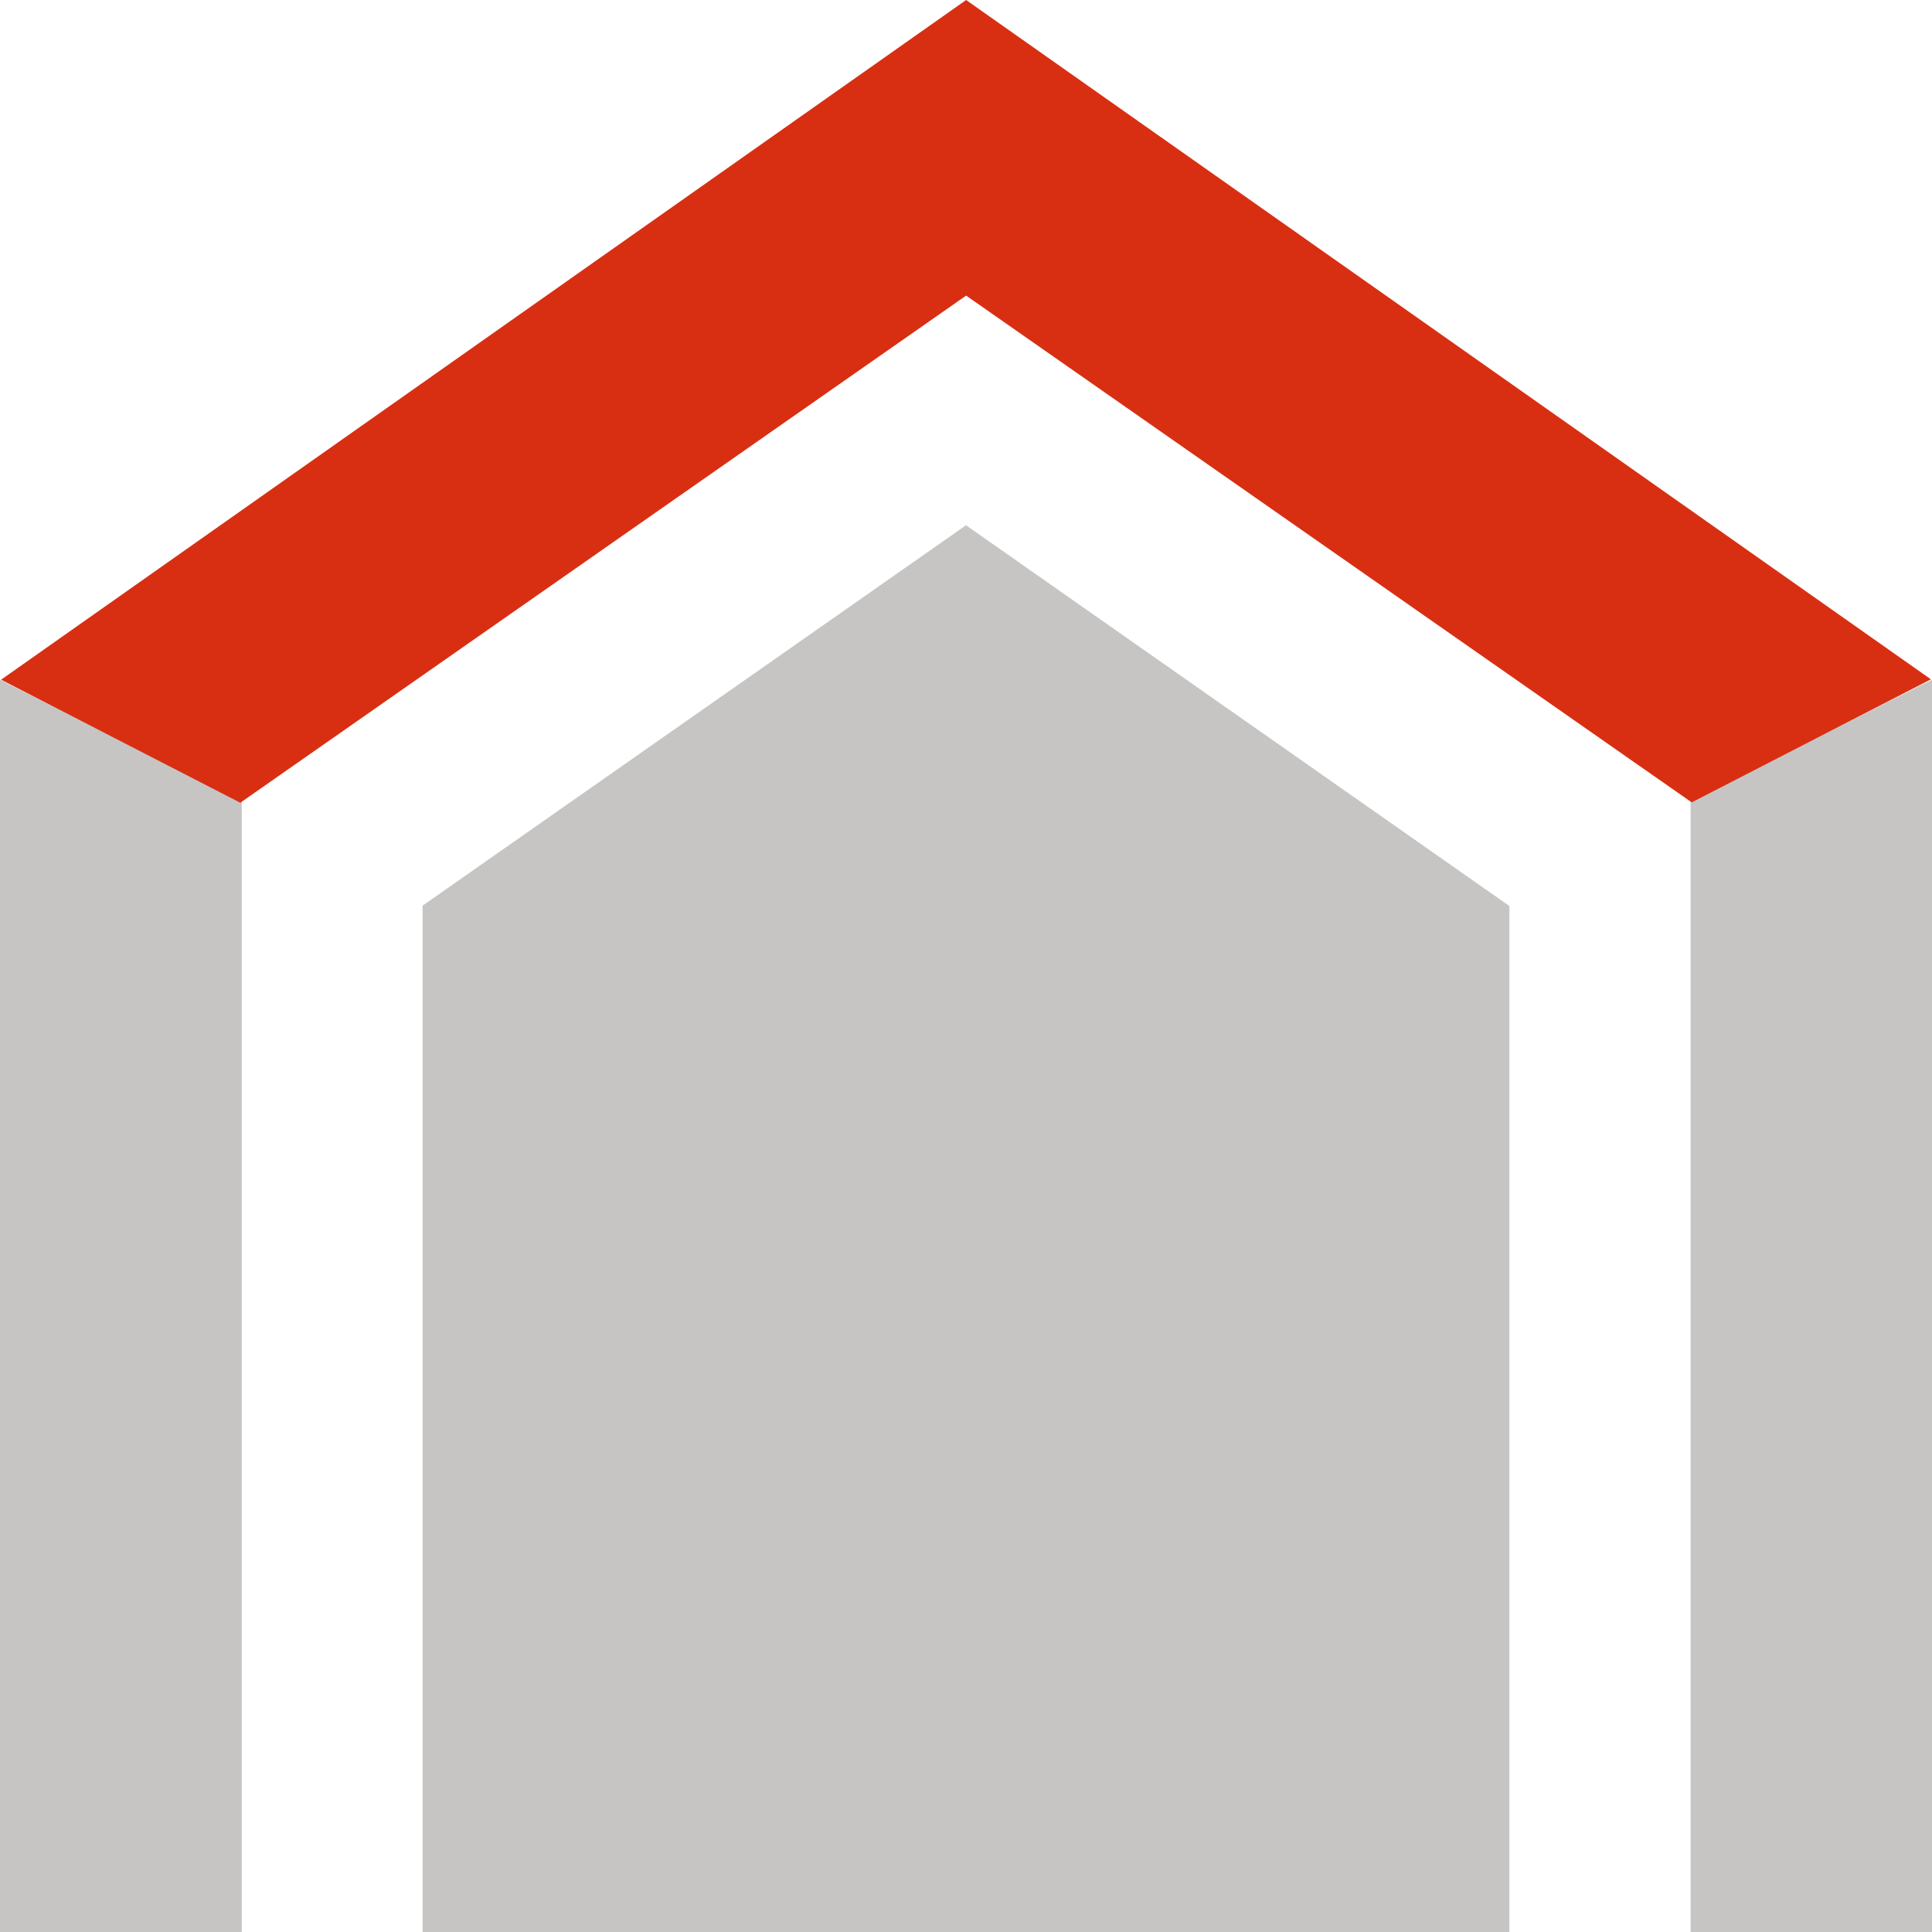 <svg width="16" height="16" viewBox="0 0 16 16" fill="none" xmlns="http://www.w3.org/2000/svg">
<g clip-path="url(#clip0_2516_2741)">
<g clip-path="url(#clip1_2516_2741)">
<path d="M12.5 16V7.503L8 4.35L3.5 7.5V16H12.5Z" fill="#423D3B" fill-opacity="0.3"/>
<path d="M0 16H2.002V6.639L0 5.629V16Z" fill="#423D3B" fill-opacity="0.3"/>
<path d="M16 16V5.629L14.001 6.639V16H16Z" fill="#423D3B" fill-opacity="0.3"/>
<path d="M0.009 5.629L1.99 6.648L8.001 2.448L14.01 6.645L15.991 5.626L8.001 0L0.009 5.629Z" fill="#D82F13"/>
</g>
</g>
<defs>
<clipPath id="clip0_2516_2741">
<rect width="16" height="16" fill="white"/>
</clipPath>
<clipPath id="clip1_2516_2741">
<rect width="16" height="16" fill="white"/>
</clipPath>
</defs>
</svg>
